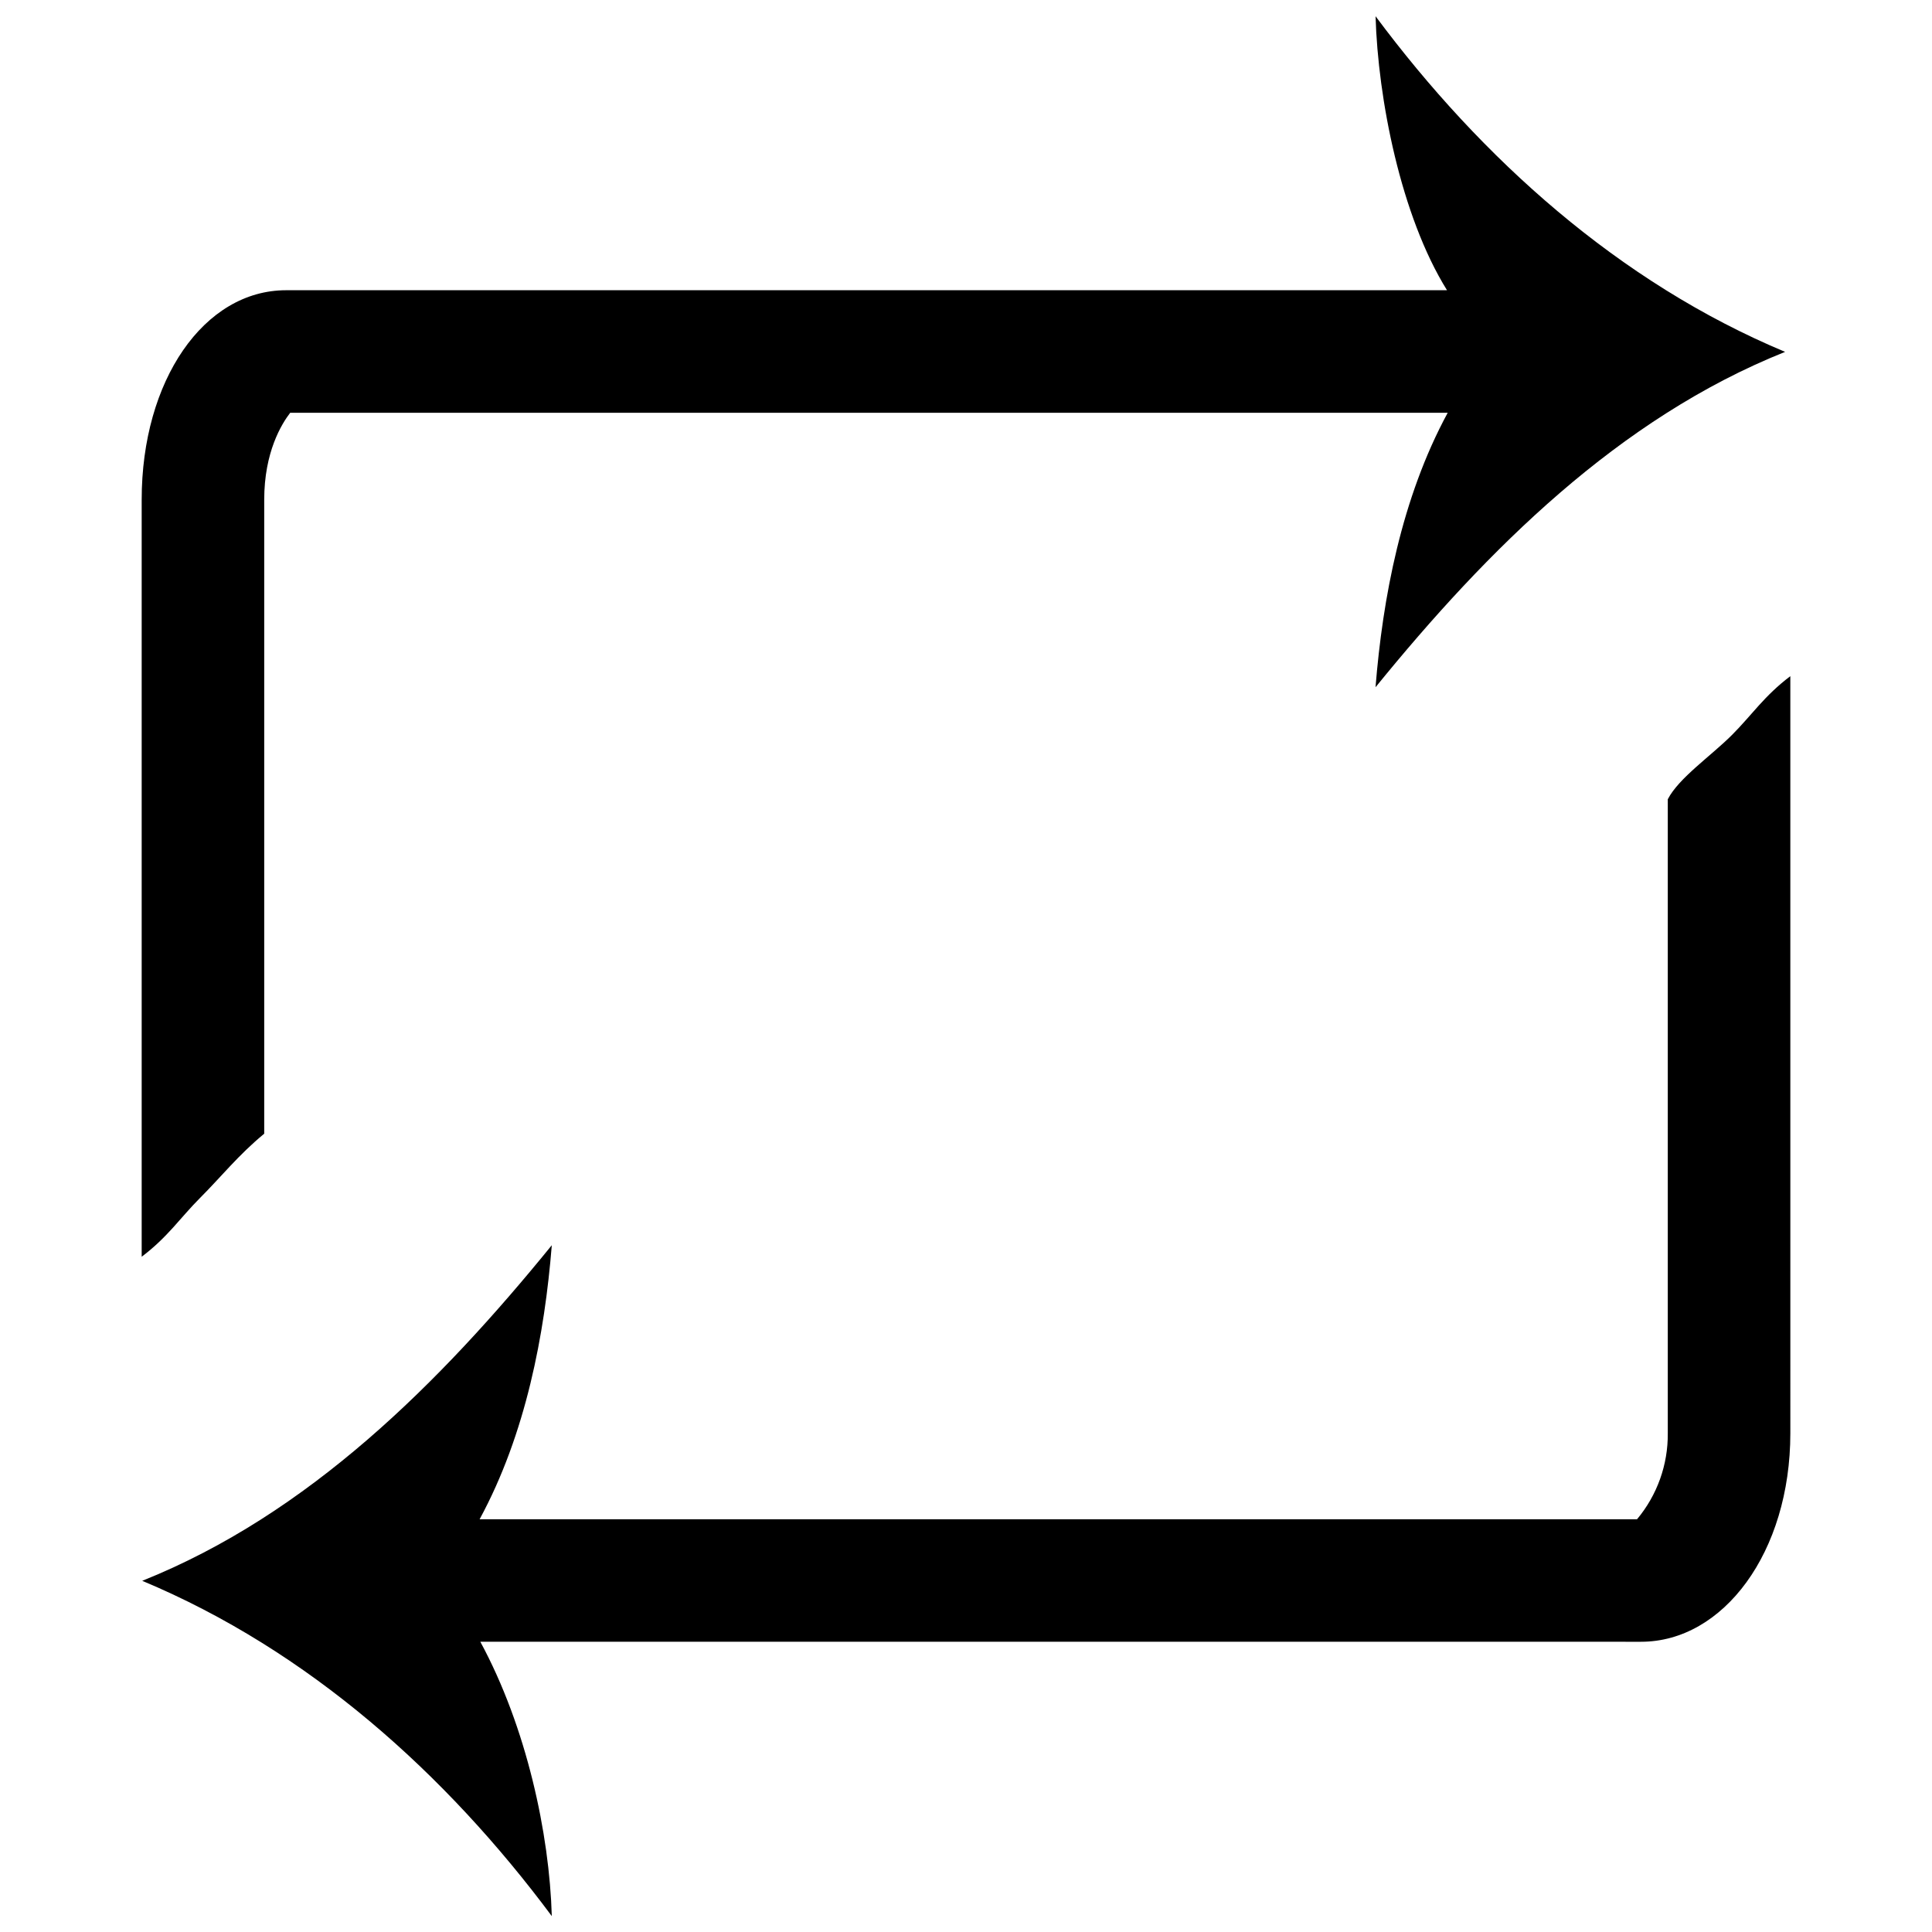 <?xml version="1.0" encoding="UTF-8"?>
<!-- Uploaded to: SVG Repo, www.svgrepo.com, Generator: SVG Repo Mixer Tools -->
<svg width="800px" height="800px" version="1.1" viewBox="144 144 512 512" xmlns="http://www.w3.org/2000/svg">
 <defs>
  <clipPath id="b">
   <path d="m181 323h438v328.9h-438z"/>
  </clipPath>
  <clipPath id="a">
   <path d="m181 148.09h437v329.91h-437z"/>
  </clipPath>
 </defs>
 <g>
  <g clip-path="url(#b)">
   <path d="m585.98 355.8v168.01c0.082 8.332-2.805 16.418-8.148 22.809h-306.73c12.281-22.633 17.238-49.062 19.129-72.621-29.637 36.457-64.461 71.301-108.54 88.934 44.074 18.422 80.5 51.168 108.54 88.855-0.621-21.805-6.68-50.074-18.941-72.707l307.61 0.004c21.766 0 39.559-23.676 39.559-55.281l-0.004-200.61c-6.887 5.188-10.262 10.371-15.43 15.547-5.695 5.699-14.09 11.375-17.039 17.062z"/>
  </g>
  <g clip-path="url(#a)">
   <path d="m214.02 444.44v-168.01c0-12.652 4.613-20.09 6.887-23.043h306.75c-12.281 22.633-17.238 49.199-19.129 72.738 29.637-36.457 64.461-71.242 108.54-88.875-44.062-18.422-80.504-51.289-108.53-88.945 0.621 21.805 6.684 52.93 18.934 72.609h-307.65c-21.766 0-38.277 23.91-38.277 55.516v200.62c6.887-5.188 10.262-10.371 15.43-15.547 5.695-5.699 10.152-11.375 17.043-17.062z"/>
  </g>
 </g>
</svg>